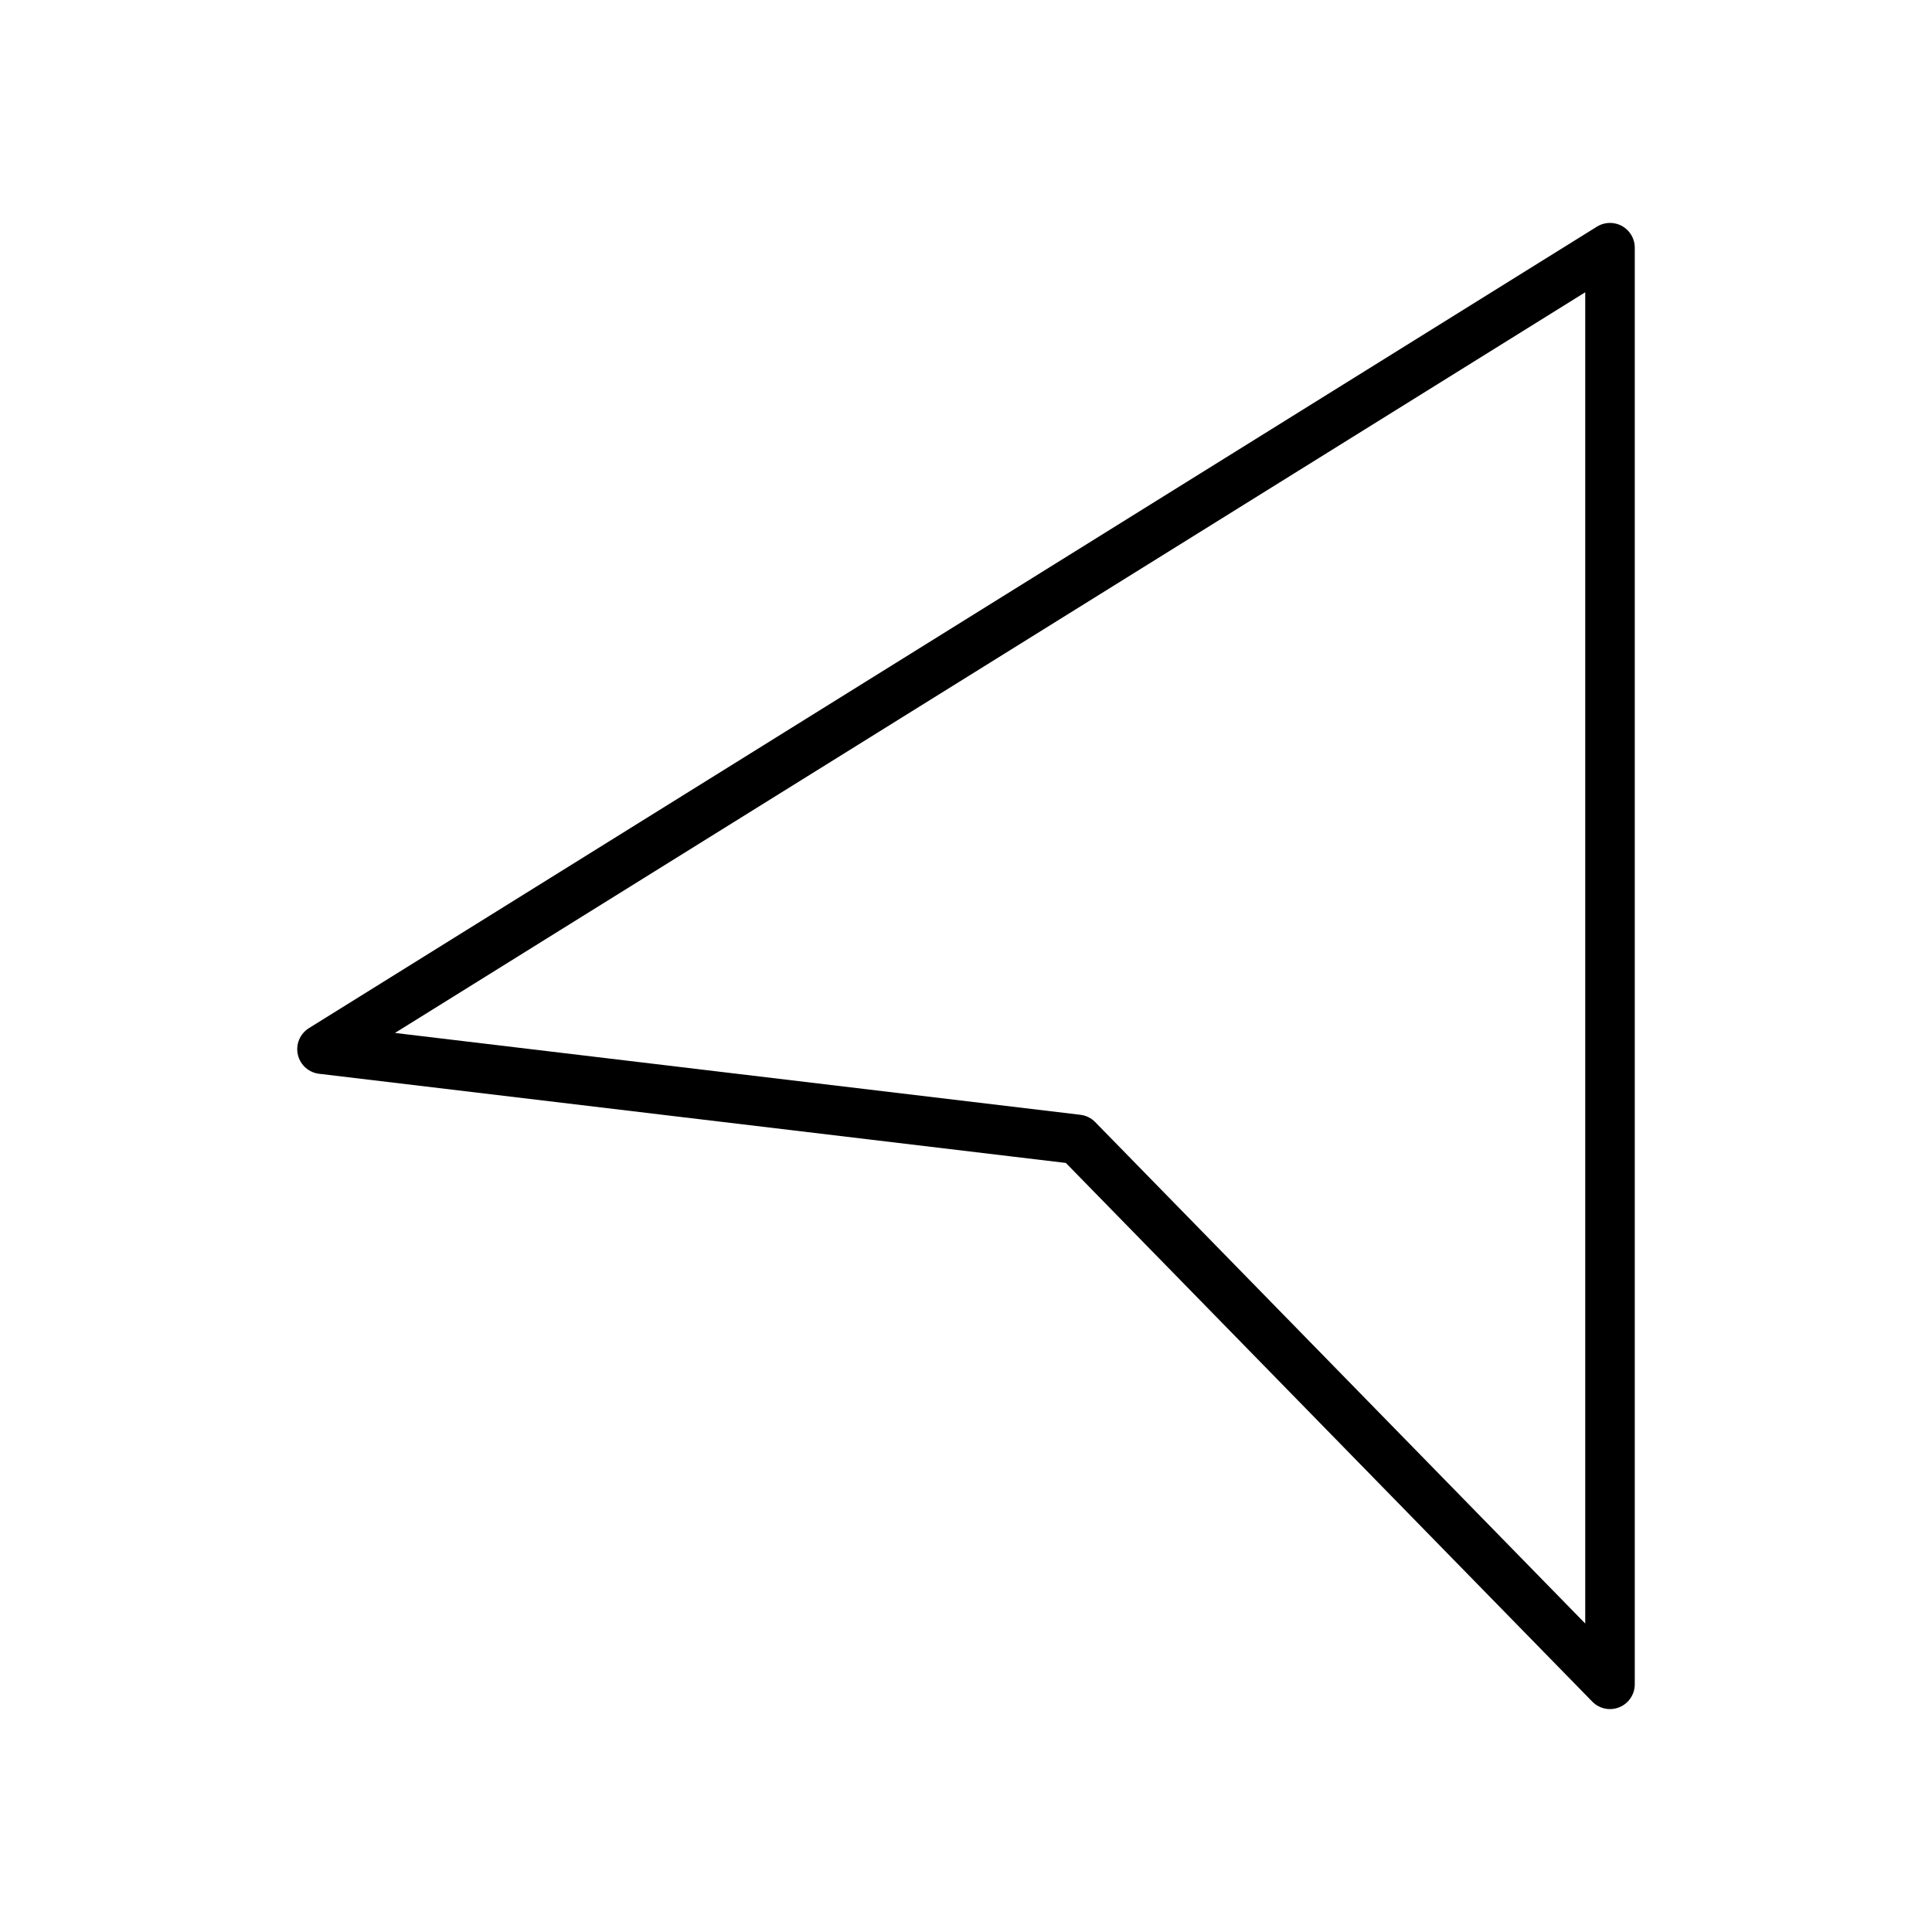 <?xml version="1.0" encoding="UTF-8"?> <svg xmlns="http://www.w3.org/2000/svg" width="78" height="78" viewBox="0 0 78 78" fill="none"><path d="M65 10L13 42.358L43.5 46L65 68V10Z" stroke="black" stroke-width="2" stroke-linejoin="round"></path></svg> 